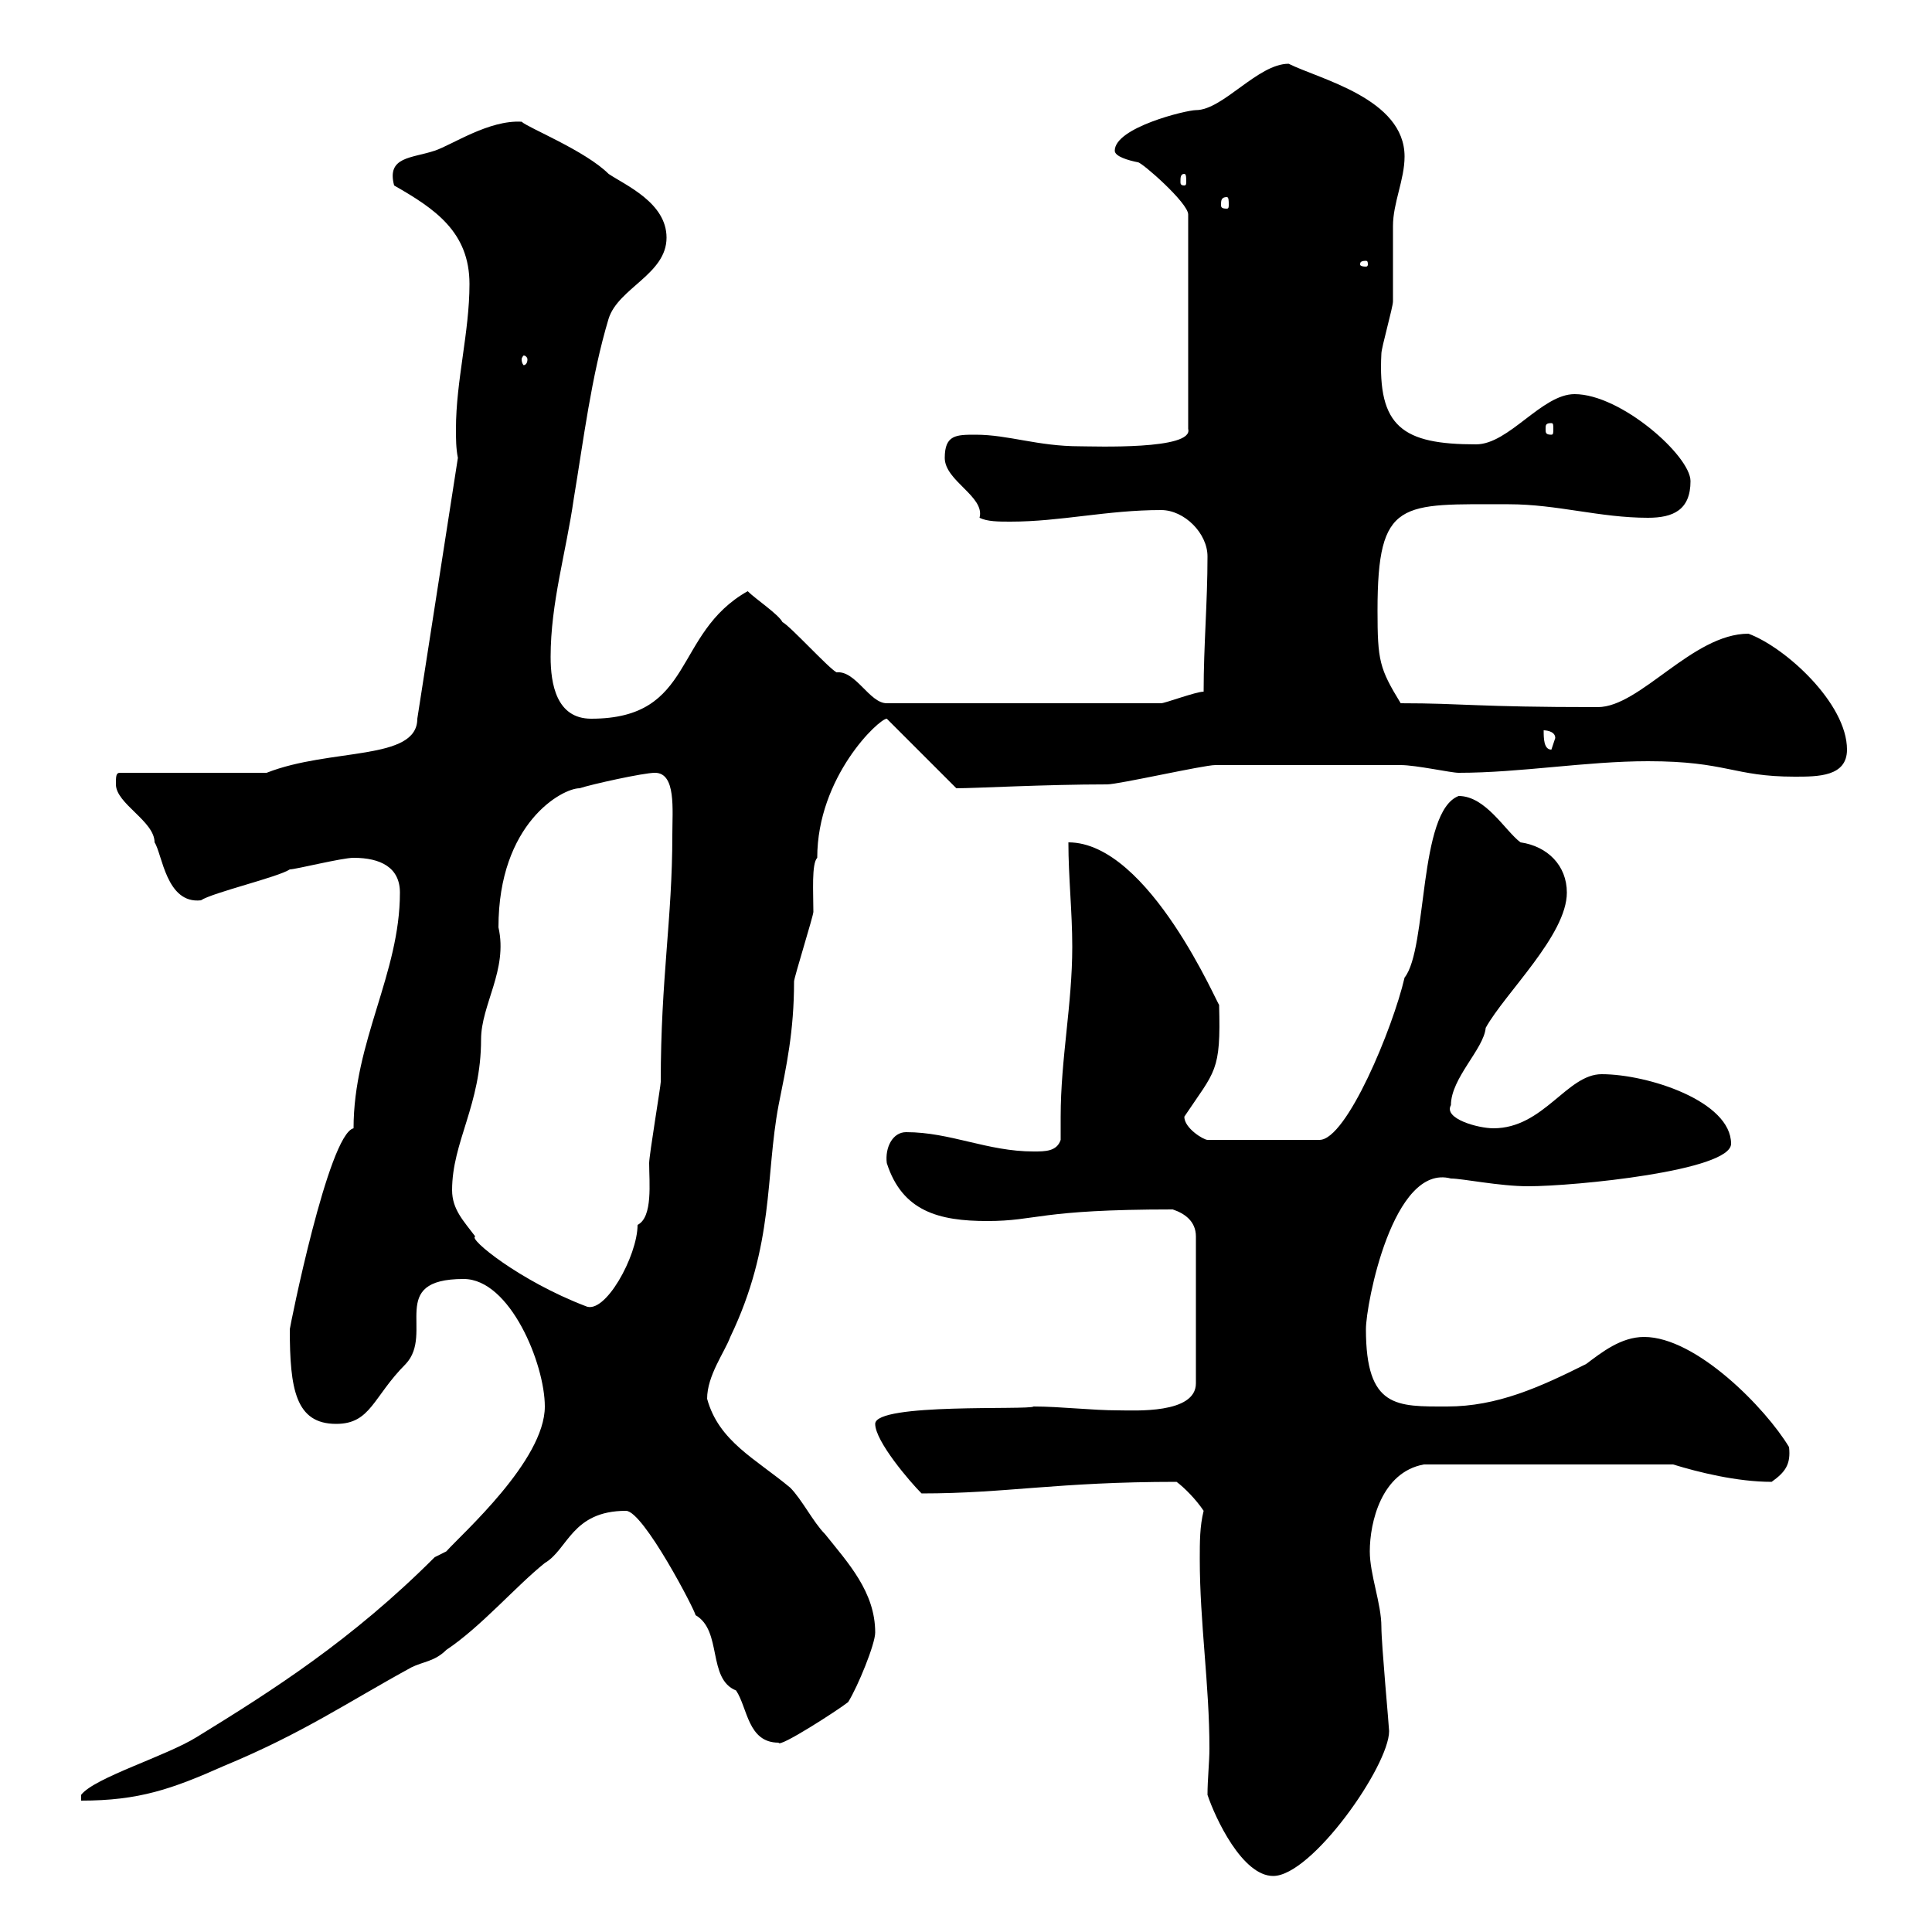 <svg xmlns="http://www.w3.org/2000/svg" xmlns:xlink="http://www.w3.org/1999/xlink" width="300" height="300"><path d="M187.50 278.70C188.70 282.30 192.90 291.30 197.70 291.30C203.70 291.30 215.70 274.20 215.70 268.80C215.70 268.20 214.50 255.30 214.50 252.60C214.50 249 212.70 244.50 212.70 240.90C212.70 236.40 214.50 228.60 221.10 227.40L259.80 227.40C263.70 228.60 269.70 230.10 275.10 230.10C277.20 228.60 278.10 227.40 277.80 224.70C274.20 218.70 263.40 207.60 255.30 207.60C251.70 207.60 248.70 210 246.30 211.80C239.10 215.40 232.50 218.40 224.70 218.40C216.90 218.40 212.10 218.70 212.10 206.40C212.10 202.50 216.30 180.60 225.30 183C227.10 183 232.80 184.20 237.30 184.20C244.50 184.20 268.80 181.80 268.80 177.60C268.80 171 255.90 166.80 248.70 166.80C243.30 166.80 239.70 175.20 231.90 175.20C229.50 175.20 224.10 173.70 225.30 171.60C225.30 167.40 230.40 162.90 230.70 159.60C233.70 154.20 243.30 145.20 243.30 138.60C243.30 134.40 240.30 131.40 236.10 130.80C233.70 129 230.70 123.60 226.50 123.60C220.20 126 221.70 147.30 218.10 151.80C216.30 159.60 209.10 177 204.90 177L187.50 177C186.90 177 183.90 175.20 183.90 173.40C188.70 166.20 189.60 166.50 189.30 156C189.30 156.60 178.50 130.80 165.90 130.80C165.90 136.20 166.50 141.60 166.50 147C166.50 156 164.70 164.40 164.70 173.40C164.70 174.30 164.70 175.80 164.70 177C164.10 178.80 162.30 178.80 160.50 178.80C153.30 178.80 147.60 175.80 140.70 175.80C138.60 175.80 137.40 178.20 137.70 180.60C140.10 188.10 145.80 189.60 153.30 189.60C161.10 189.60 161.10 187.80 182.10 187.80C183.90 188.40 185.70 189.60 185.70 192L185.70 214.80C185.70 219.60 176.10 219 173.70 219C169.50 219 164.70 218.40 160.50 218.40C159.90 219 135.90 217.80 135.90 221.10C135.90 223.80 141.30 230.10 143.10 231.90C156.30 231.90 164.10 230.10 182.70 230.10C183.90 231 185.70 232.80 186.90 234.60C186.30 237 186.30 239.40 186.30 242.10C186.30 252 187.80 261.60 187.80 271.50C187.80 273.60 187.50 276.30 187.50 278.70ZM67.50 241.80C54.60 254.70 42.30 262.50 30.60 269.70C25.80 272.70 14.70 276 12.60 278.70L12.60 279.60C21.60 279.60 26.70 277.80 34.80 274.20C47.10 269.10 54 264.30 63.90 258.90C65.70 258 67.50 258 69.30 256.20C74.70 252.60 80.10 246.30 84.60 242.70C88.20 240.60 88.80 234.60 97.20 234.60C99.90 234.60 108 250.20 108 250.80C112.20 253.20 109.80 260.70 114.30 262.50C116.10 265.20 116.10 270.60 120.90 270.60C120.90 271.50 130.20 265.50 131.70 264.30C133.20 261.90 135.90 255.30 135.90 253.50C135.90 247.20 131.70 242.70 128.10 238.20C126.30 236.40 124.50 232.80 122.70 231C117.30 226.50 111.60 223.80 109.80 217.20C109.80 213.60 112.50 210 113.40 207.60C120.30 193.20 118.80 182.70 120.90 171.60C122.10 165.60 123.30 160.20 123.30 152.40C123.30 151.80 126.30 142.20 126.30 141.60C126.30 138.60 126 134.10 126.90 133.20C126.90 120.60 136.50 111.60 137.70 111.60L148.50 122.40C151.50 122.40 162.30 121.80 171.90 121.80C173.70 121.80 186.90 118.80 188.70 118.80C193.20 118.80 210.30 118.80 217.50 118.80C219.90 118.80 225.30 120 226.50 120C236.10 120 246.30 118.20 255.90 118.20C268.20 118.20 269.10 120.60 278.70 120.60C282.30 120.60 286.80 120.60 286.80 116.40C286.80 109.20 277.20 100.50 271.50 98.40C262.80 98.40 254.70 109.80 248.10 109.80C228.90 109.80 227.40 109.20 217.50 109.20C214.20 103.80 213.90 102.60 213.90 94.80C213.90 77.40 217.50 78.30 234.30 78.30C241.80 78.30 248.40 80.40 255.90 80.40C259.80 80.40 262.50 79.20 262.50 74.70C262.50 70.80 251.70 61.20 244.50 61.20C239.40 61.20 234.30 69 229.20 69C217.80 69 213.90 66.30 214.50 54.90C214.50 54 216.30 47.70 216.30 46.80C216.30 45.90 216.30 36 216.30 35.10C216.30 31.50 218.10 27.90 218.10 24.30C218.10 15.30 204.90 12.30 200.10 9.90C195.30 9.90 189.90 17.10 185.70 17.10C184.20 17.10 173.10 19.80 173.10 23.40C173.10 24.30 175.20 24.90 176.70 25.20C177.30 25.20 184.50 31.50 184.50 33.30L184.50 66.60C185.40 69.90 169.80 69.30 167.70 69.30C161.10 69.30 156.60 67.50 151.50 67.50C148.50 67.50 146.70 67.50 146.70 71.10C146.70 74.70 153 77.10 152.10 80.40C153.30 81 155.10 81 156.90 81C164.70 81 171.90 79.20 180.30 79.20C183.90 79.20 187.50 82.80 187.50 86.40C187.50 93.60 186.90 100.20 186.90 107.40C185.70 107.40 180.90 109.20 180.30 109.20L137.70 109.20C135 109.20 132.90 104.10 129.90 104.40C128.70 103.80 122.70 97.20 121.50 96.60C120.90 95.40 117.30 93 116.10 91.80C104.40 98.40 108 111.60 91.80 111.60C86.40 111.60 85.50 106.20 85.50 102C85.50 93.60 87.90 85.80 89.10 77.40C90.60 68.40 91.80 58.50 94.50 49.50C96 44.70 103.50 42.60 103.50 36.90C103.50 31.50 97.20 28.80 94.50 27C90.90 23.40 81.90 19.80 81 18.90C75.90 18.60 70.20 22.50 67.50 23.40C63.90 24.60 60 24.30 61.20 28.80C67.50 32.40 72.90 36 72.90 44.10C72.90 51.60 70.80 59.10 70.80 66.60C70.80 68.10 70.80 69.60 71.10 71.10L64.80 111.60C64.80 118.20 51.30 116.10 41.40 120L18.60 120C18 120 18 120.60 18 121.80C18 124.80 24 127.50 24 130.80C25.20 132.60 25.80 140.40 31.20 139.80C33 138.60 43.20 136.20 45 135C45.90 135 53.10 133.20 54.90 133.20C59.10 133.20 62.10 134.70 62.10 138.60C62.10 151.20 54.90 161.70 54.90 175.20C51 176.10 45 206.10 45 206.40C45 215.70 45.90 221.10 52.20 221.10C57.60 221.10 57.90 216.90 63 211.80C67.50 207 60 198.60 72 198.60C79.20 198.60 84.60 211.80 84.60 218.40C84.60 226.80 71.70 238.20 69.30 240.90C69.30 240.90 67.50 241.80 67.50 241.80ZM70.20 184.80C70.20 177.30 74.70 171.60 74.70 161.40C74.70 156 78.90 150.60 77.40 144C77.40 127.80 87.30 122.40 90 122.40C91.80 121.80 99.90 120 101.70 120C105 120 104.40 125.70 104.40 129.60C104.40 142.80 102.60 151.80 102.60 168C102.60 168.60 100.80 179.40 100.80 180.60C100.80 183.60 101.40 189 99 190.20C99 195 93.90 204.30 90.90 202.80C80.70 198.90 72.60 192.30 73.80 192C72 189.60 70.20 187.80 70.20 184.80ZM239.70 113.40C239.70 113.40 241.50 113.40 241.50 114.60C241.50 114.60 240.90 116.40 240.90 116.40C239.70 116.40 239.70 114.60 239.70 113.40ZM240.90 65.70C241.20 65.70 241.20 66 241.20 66.60C241.20 67.20 241.20 67.50 240.90 67.50C240 67.50 240 67.20 240 66.60C240 66 240 65.70 240.90 65.70ZM81.90 55.80C81.90 56.40 81.60 56.70 81.30 56.70C81.30 56.70 81 56.40 81 55.80C81 55.50 81.30 55.20 81.30 55.20C81.60 55.20 81.90 55.50 81.90 55.80ZM212.10 40.50C212.40 40.50 212.40 40.80 212.40 41.10C212.40 41.10 212.40 41.40 212.10 41.40C211.20 41.40 211.20 41.10 211.20 41.10C211.20 40.80 211.20 40.50 212.10 40.50ZM190.50 30.60C190.80 30.60 190.80 31.20 190.80 31.80C190.80 32.10 190.80 32.40 190.50 32.40C189.60 32.40 189.60 32.10 189.60 31.80C189.60 31.20 189.60 30.60 190.50 30.60ZM183.90 27C184.20 27 184.20 27.60 184.20 28.20C184.20 28.50 184.20 28.80 183.90 28.80C183.30 28.80 183.30 28.50 183.30 28.20C183.30 27.60 183.30 27 183.90 27Z"/></svg>